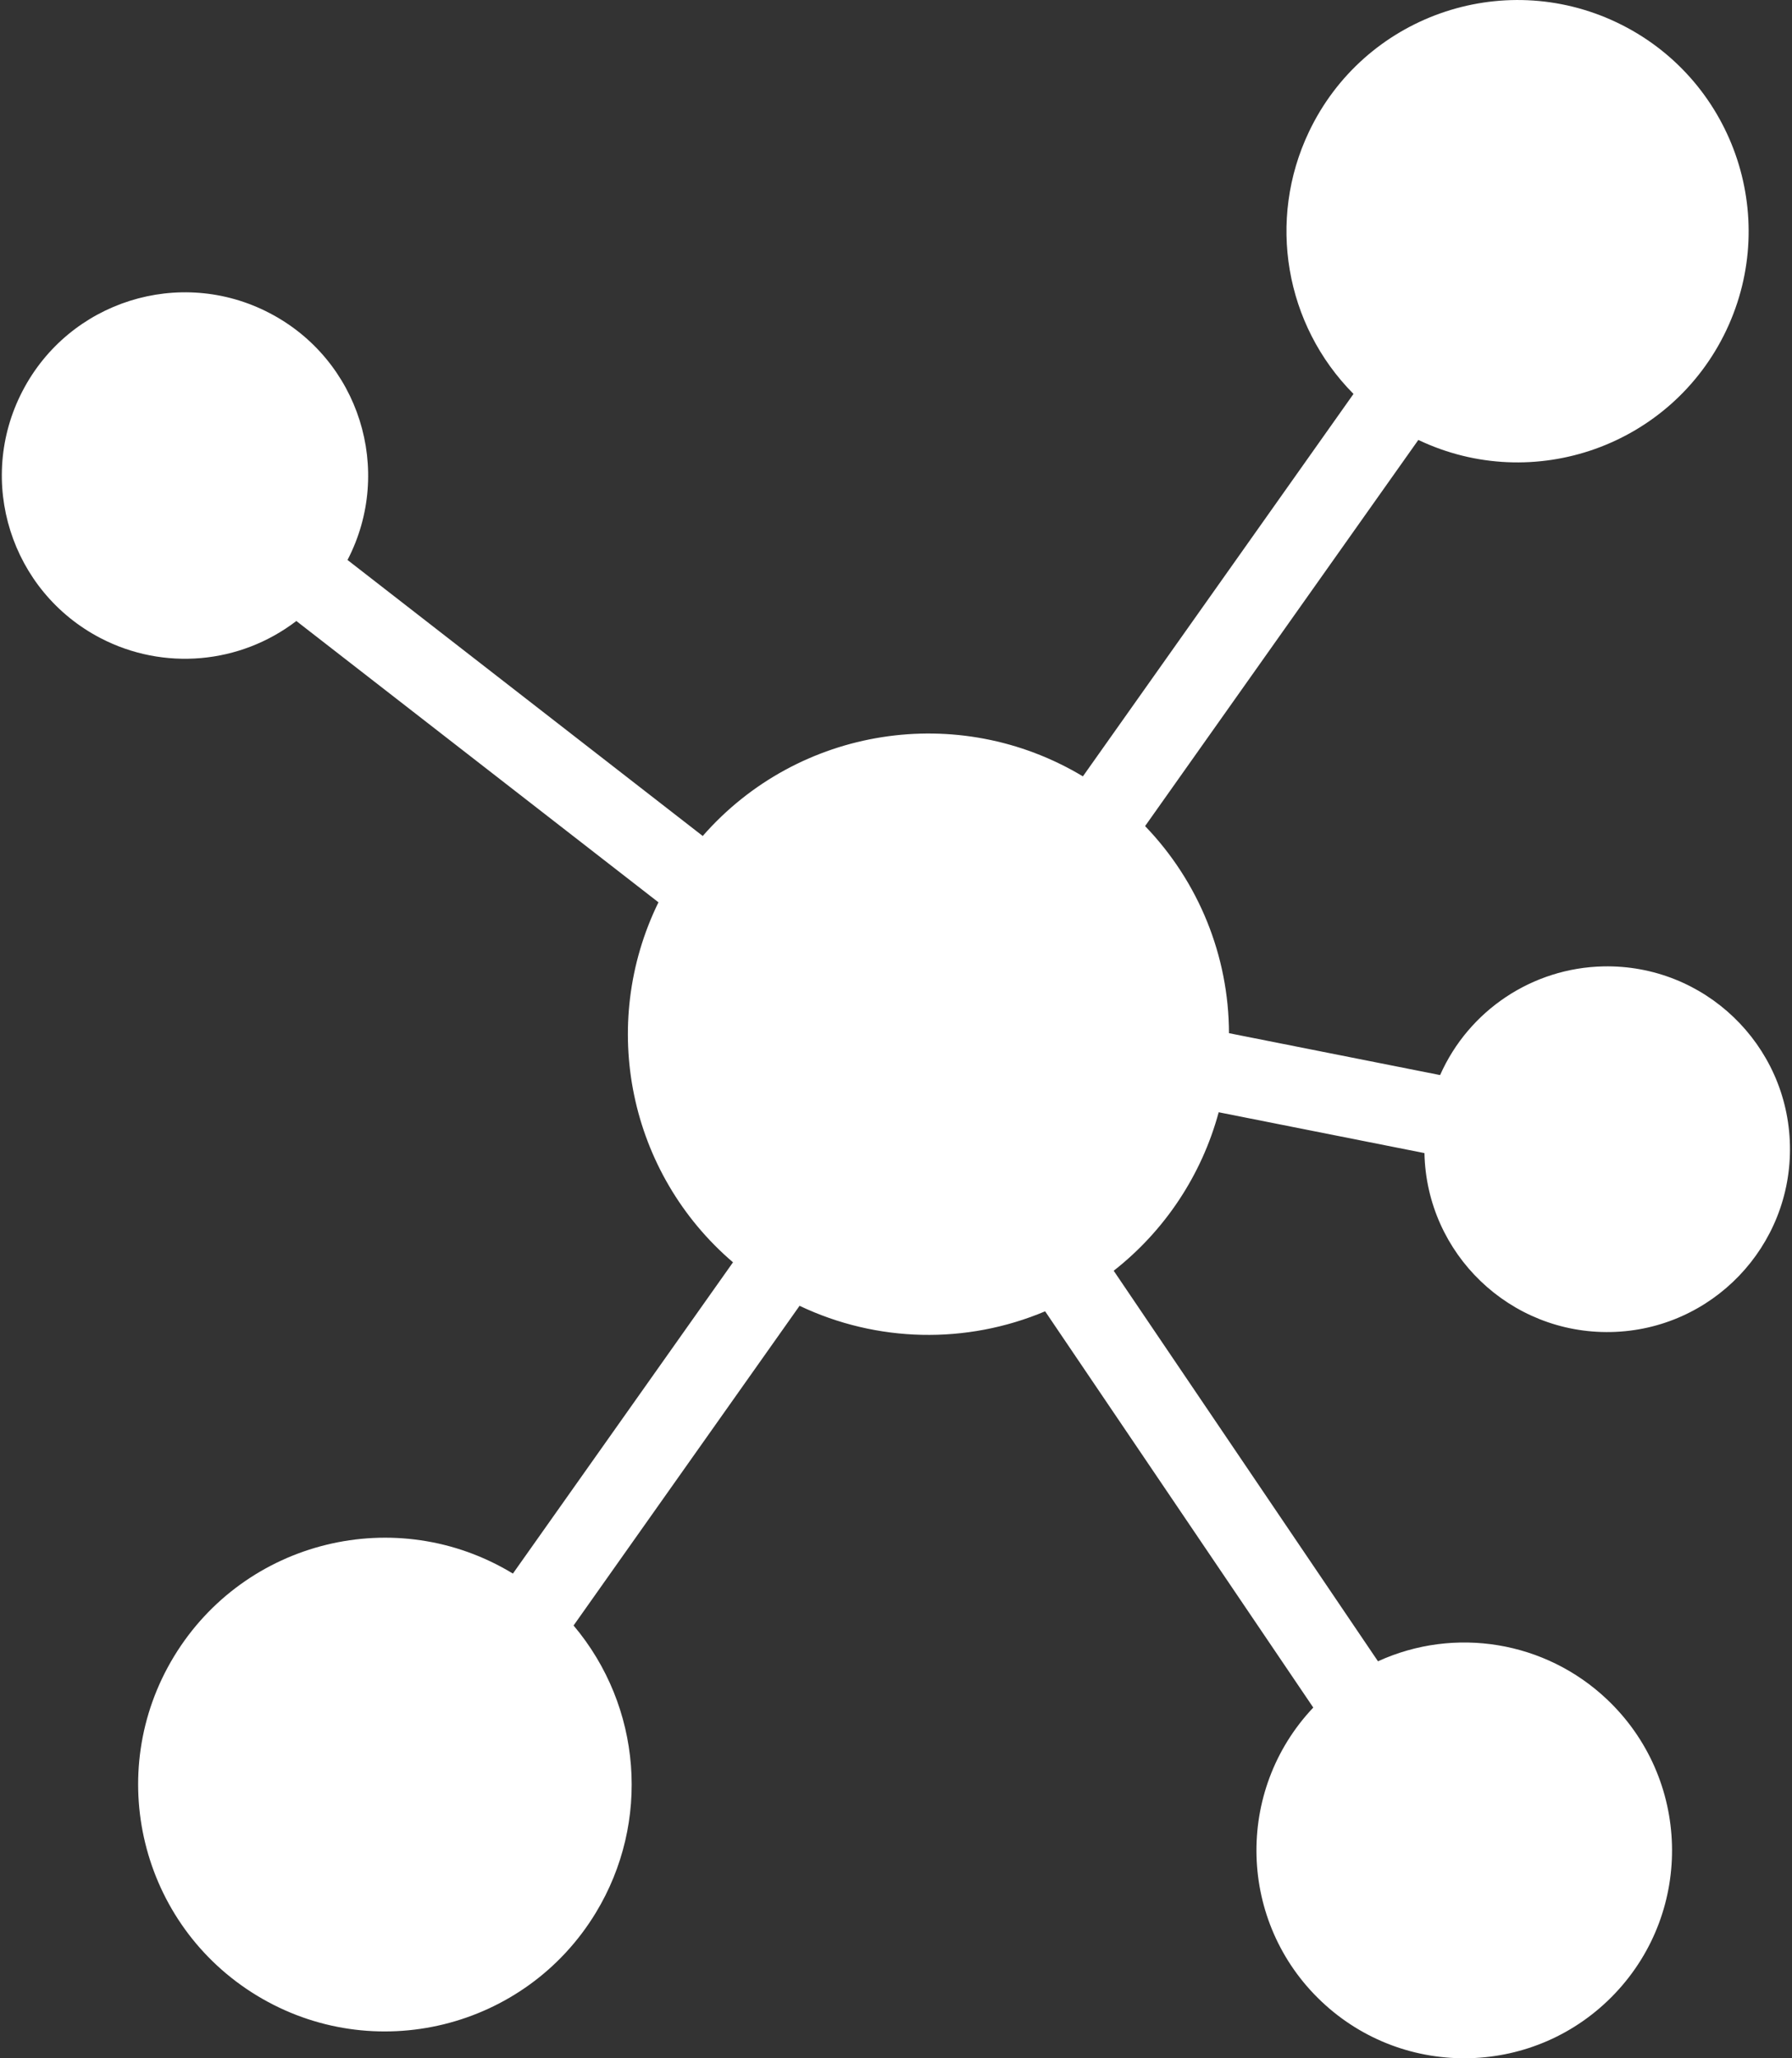 <svg width="27" height="31" viewBox="0 0 27 31" fill="none" xmlns="http://www.w3.org/2000/svg">
<rect x="0" y="0" width="27" height="31" fill="#333333" stroke="none"/>
<path d="M18.362 16.752L21.462 17.367C21.494 18.887 22.753 20.094 24.274 20.062C25.794 20.03 27.001 18.771 26.969 17.25C26.937 15.73 25.678 14.523 24.157 14.555C23.09 14.578 22.131 15.216 21.698 16.192L18.517 15.561C18.514 14.397 18.061 13.28 17.253 12.442L21.37 6.626C23.106 7.452 25.183 6.714 26.009 4.977C26.834 3.241 26.096 1.164 24.36 0.338C22.623 -0.487 20.546 0.251 19.721 1.987C19.09 3.313 19.359 4.891 20.393 5.933L16.316 11.693C14.441 10.567 12.028 10.945 10.588 12.591L5.236 8.434C5.938 7.082 5.412 5.416 4.059 4.714C2.707 4.011 1.041 4.538 0.339 5.89C-0.364 7.243 0.163 8.908 1.515 9.611C2.465 10.105 3.615 10.004 4.465 9.353L9.921 13.59C9.014 15.442 9.476 17.672 11.044 19.012L7.728 23.7C5.973 22.634 3.687 23.194 2.621 24.949C1.556 26.704 2.116 28.991 3.871 30.056C5.626 31.121 7.913 30.562 8.978 28.807C9.806 27.442 9.671 25.702 8.642 24.482L12.047 19.667C13.212 20.221 14.558 20.251 15.747 19.75L19.787 25.718C18.599 26.974 18.654 28.956 19.91 30.144C21.166 31.332 23.148 31.277 24.336 30.021C25.525 28.765 25.469 26.783 24.213 25.595C23.287 24.718 21.922 24.491 20.762 25.021L16.78 19.139C17.551 18.535 18.106 17.697 18.362 16.752Z" fill="white"/>
</svg>
